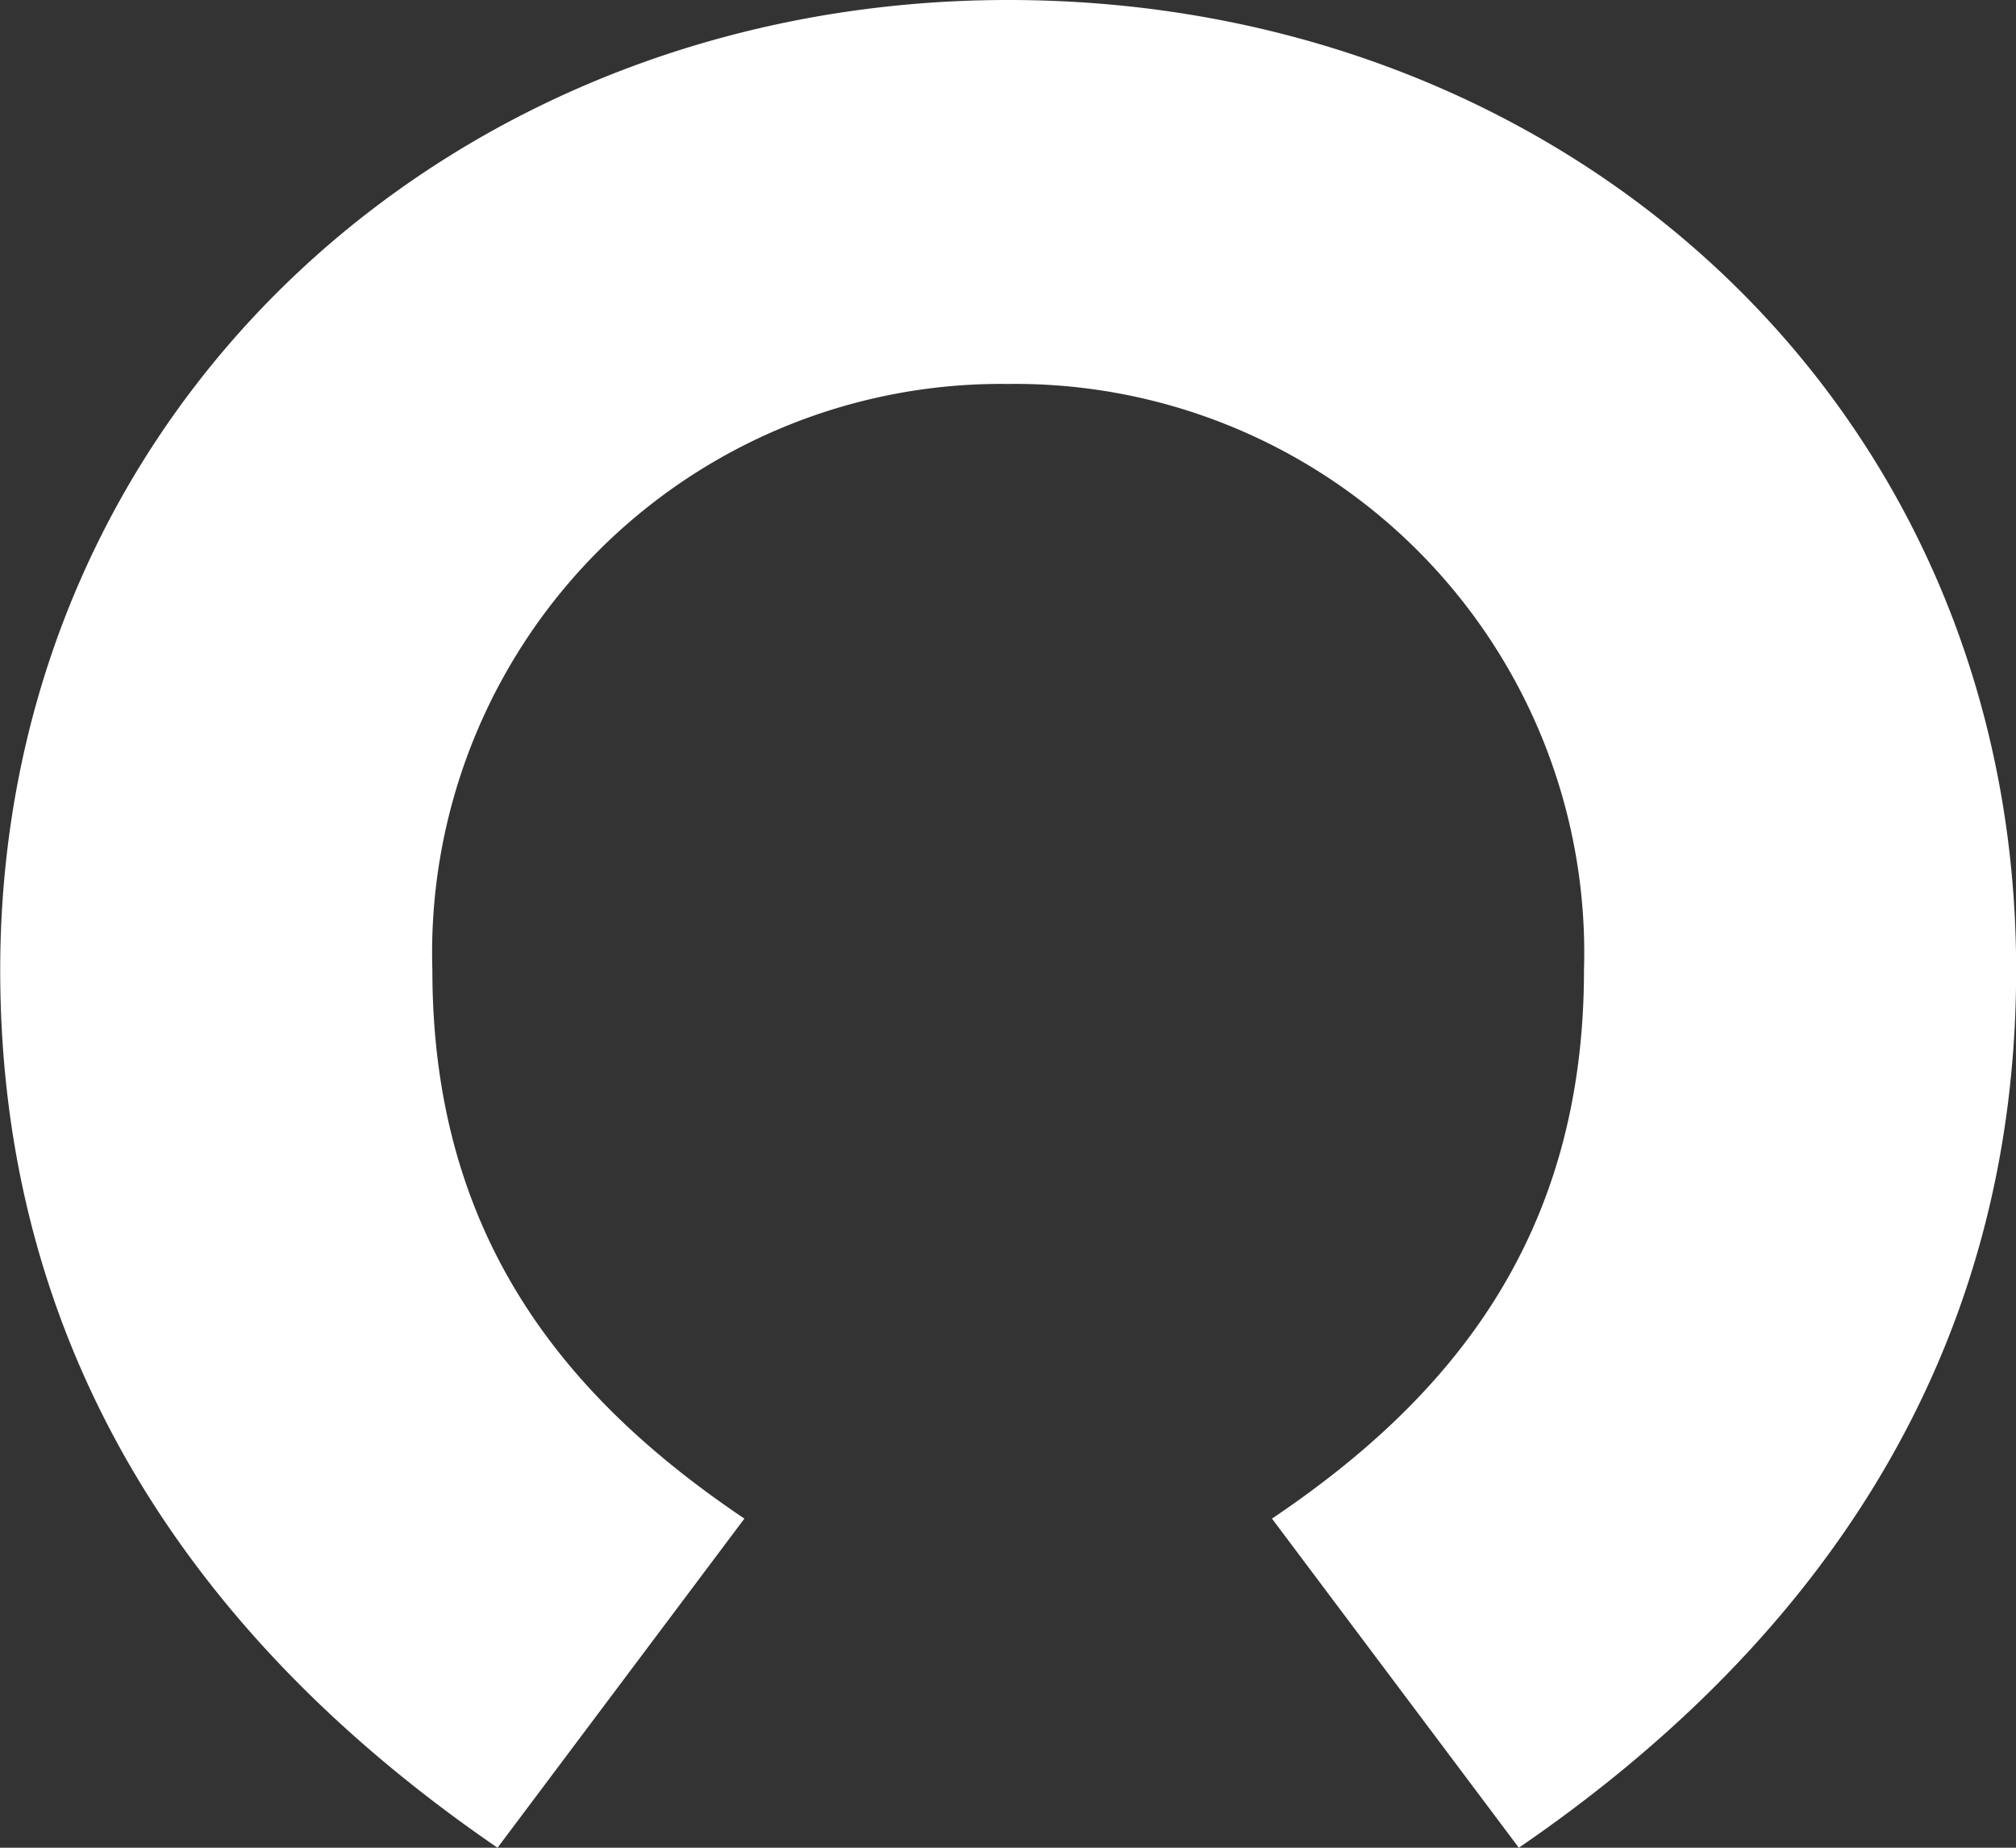 <svg xmlns="http://www.w3.org/2000/svg" width="27.971" height="25.64" viewBox="0 0 27.971 25.64">
  <rect x="0" y="0" width="27.971" height="25.64" fill="#333333" stroke="none"/>
  <path id="Path_612" data-name="Path 612" d="M305.185,264.228a7.894,7.894,0,0,1,7.992,8.134c0,3.71-1.855,5.946-4.329,7.611l3.425,4.567c4.234-2.9,6.9-6.9,6.9-12.178,0-7.8-6.184-13.462-13.985-13.462-7.754,0-13.985,5.708-13.985,13.462,0,5.28,2.664,9.276,6.9,12.178l3.425-4.567c-2.474-1.665-4.329-3.9-4.329-7.611A7.894,7.894,0,0,1,305.185,264.228Z" transform="translate(-291.2 -258.9)" fill="#fff"/>
</svg>
